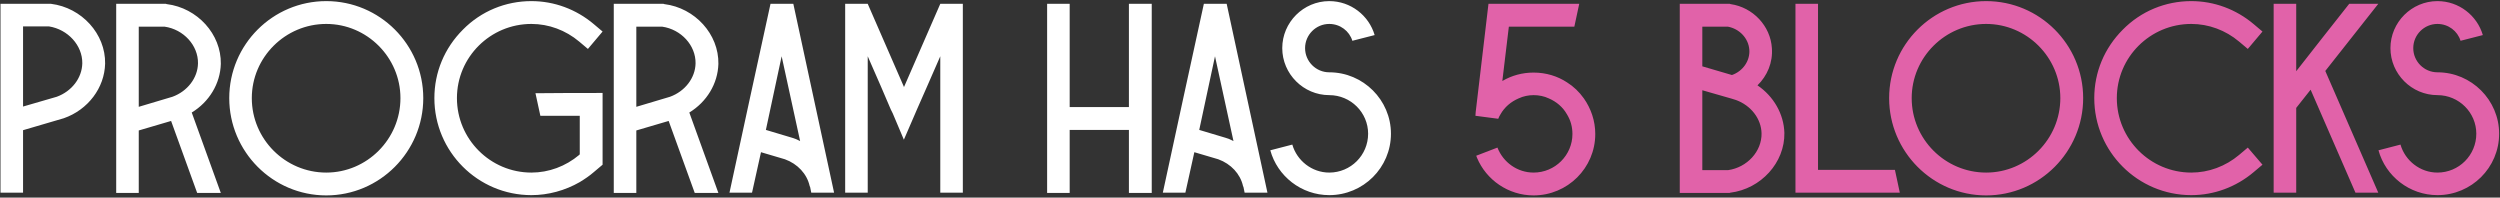 <?xml version="1.0" encoding="UTF-8"?> <svg xmlns="http://www.w3.org/2000/svg" width="1012" height="80" viewBox="0 0 1012 80" fill="none"><rect x="0" y="0" width="1012" height="80" fill="#333333" stroke="none"/><path d="M20.662 1.55C33.092 3.09 42.772 13.76 42.552 25.75C42.332 35.54 35.622 44.45 25.832 47.86L9.332 52.7V78H0.202V1.55H20.332H20.662ZM22.972 39.17C29.022 36.97 33.202 31.58 33.312 25.64C33.422 18.38 27.482 11.89 19.782 10.68H9.332V43.13L22.972 39.17ZM47.038 1.55H67.168L67.498 1.66C79.928 3.2 89.608 13.87 89.388 25.86C89.168 33.89 84.658 41.26 77.618 45.55L89.388 78.11H79.818L69.258 48.96L56.168 52.81V78.11H47.038V1.55ZM56.168 10.79V43.24L69.808 39.17C75.858 36.97 80.038 31.58 80.148 25.64C80.258 18.38 74.318 11.89 66.618 10.79H56.168ZM171.34 39.72C171.34 61.39 153.74 79.1 132.07 79.1C110.4 79.1 92.8 61.39 92.8 39.72C92.8 18.05 110.4 0.45 132.07 0.45C153.74 0.45 171.34 18.05 171.34 39.72ZM162.1 39.72C162.1 23.22 148.57 9.69 132.07 9.69C115.46 9.69 101.93 23.22 101.93 39.72C101.93 56.33 115.46 69.86 132.07 69.86C148.57 69.86 162.1 56.33 162.1 39.72ZM216.757 37.74C225.777 37.63 234.797 37.63 243.927 37.63V66.67L240.407 69.64C238.647 71.18 236.667 72.5 234.687 73.71C228.747 77.12 221.927 78.99 215.107 78.99C193.437 78.99 175.837 61.39 175.837 39.72C175.837 29.27 179.907 19.48 187.387 12C194.757 4.52 204.657 0.45 215.107 0.45C224.347 0.45 233.257 3.75 240.407 9.8L243.927 12.77L237.987 19.81L234.467 16.84C228.967 12.22 222.147 9.69 215.107 9.69C198.497 9.69 184.967 23.11 184.967 39.72C184.967 56.33 198.497 69.86 215.107 69.86C222.147 69.86 228.967 67.33 234.467 62.71C234.577 62.6 234.577 62.49 234.687 62.49C234.687 57.21 234.687 52.04 234.687 46.87H218.737C218.077 43.79 217.417 40.71 216.757 37.74ZM248.454 1.55H268.584L268.914 1.66C281.344 3.2 291.024 13.87 290.804 25.86C290.584 33.89 286.074 41.26 279.034 45.55L290.804 78.11H281.234L270.674 48.96L257.584 52.81V78.11H248.454V1.55ZM257.584 10.79V43.24L271.224 39.17C277.274 36.97 281.454 31.58 281.564 25.64C281.674 18.38 275.734 11.89 268.034 10.79H257.584ZM321.14 1.55C326.64 27.07 332.14 52.59 337.64 78H328.4L327.96 75.8L327.74 75.25C326.64 70.41 322.9 66.34 317.73 64.47L308.05 61.61L304.42 78H295.29C300.79 52.59 306.29 27.07 311.9 1.55H321.14ZM320.7 55.78C321.8 56.11 322.9 56.55 323.89 57.1C321.36 45.66 318.94 34.22 316.41 22.78C314.32 32.68 312.12 42.69 310.03 52.59L320.7 55.78ZM380.626 1.55H389.756V78H380.626V22.78L375.236 35.1L371.166 44.34L370.506 45.88L365.886 56.55L361.376 45.88L360.606 44.34L356.646 35.1L351.256 22.78V78H342.126V1.55H351.256L365.886 35.1V35.32L365.996 35.1L380.626 1.55ZM456.984 1.55H466.224V78.11H456.984V52.59H433.004V78.11H423.874V1.55H433.004V43.35H456.984V1.55ZM496.56 1.55C502.06 27.07 507.56 52.59 513.06 78H503.82L503.38 75.8L503.16 75.25C502.06 70.41 498.32 66.34 493.15 64.47L483.47 61.61L479.84 78H470.71C476.21 52.59 481.71 27.07 487.32 1.55H496.56ZM496.12 55.78C497.22 56.11 498.32 56.55 499.31 57.1C496.78 45.66 494.36 34.22 491.83 22.78C489.74 32.68 487.54 42.69 485.45 52.59L496.12 55.78ZM556.456 14.2L547.436 16.51C546.226 12.55 542.486 9.69 538.086 9.69C532.696 9.69 528.296 14.09 528.296 19.48C528.296 24.87 532.696 29.27 538.086 29.27C551.836 29.27 563.056 40.49 563.056 54.13C563.056 67.88 551.836 78.99 538.086 78.99C526.756 78.99 517.076 71.29 514.216 60.84L523.126 58.53C524.996 65.02 531.046 69.86 538.086 69.86C546.776 69.86 553.816 62.82 553.816 54.13C553.816 45.55 546.776 38.51 538.086 38.51C527.636 38.51 519.056 29.93 519.056 19.48C519.056 9.03 527.636 0.45 538.086 0.45C546.776 0.45 554.146 6.28 556.456 14.2Z" fill="white"></path><path d="M641.143 39.83C644.003 43.9 645.763 48.85 645.763 54.24C645.763 67.99 634.543 79.1 620.793 79.1C610.563 79.1 601.653 72.83 597.913 63.92C597.803 63.59 597.693 63.26 597.583 63.04L606.163 59.74C608.473 65.68 614.193 69.86 620.793 69.86C629.483 69.86 636.523 62.82 636.523 54.24C636.523 51.27 635.753 48.63 634.323 46.32C632.673 43.35 630.033 41.15 626.953 39.83C625.083 38.95 622.993 38.51 620.793 38.51C618.703 38.51 616.613 38.95 614.743 39.83C611.663 41.15 609.023 43.35 607.373 46.32C607.043 46.87 606.713 47.42 606.493 48.08L597.253 46.87L597.363 45.33C599.123 30.7 600.773 16.18 602.533 1.55H639.273C638.613 4.63 637.953 7.71 637.293 10.79H610.783C609.903 18.16 609.023 25.42 608.143 32.79C611.883 30.59 616.173 29.38 620.793 29.38C625.853 29.38 630.473 30.81 634.323 33.34C636.963 34.99 639.273 37.19 641.143 39.83ZM711.428 34.55C717.918 38.95 722.098 46.1 722.318 53.8C722.538 65.79 712.858 76.46 700.428 78L700.098 78.11H679.968V1.55H700.208L700.538 1.66C709.668 2.98 716.708 10.57 717.258 19.48C717.698 25.31 715.388 30.7 711.428 34.55ZM689.098 10.79V26.85L701.088 30.37C705.488 28.83 708.458 24.65 708.128 20.14C707.798 15.52 704.168 11.67 699.438 10.79H689.098ZM699.548 68.87C707.248 67.77 713.188 61.28 713.078 54.02C712.968 48.08 708.788 42.69 702.738 40.49L700.978 39.94L689.098 36.53V68.87H699.548ZM767.064 68.76C767.724 71.84 768.384 74.92 769.044 78H726.804V1.55H735.934V68.76H767.064ZM843.263 39.72C843.263 61.39 825.663 79.1 803.993 79.1C782.323 79.1 764.723 61.39 764.723 39.72C764.723 18.05 782.323 0.45 803.993 0.45C825.663 0.45 843.263 18.05 843.263 39.72ZM834.023 39.72C834.023 23.22 820.493 9.69 803.993 9.69C787.383 9.69 773.853 23.22 773.853 39.72C773.853 56.33 787.383 69.86 803.993 69.86C820.493 69.86 834.023 56.33 834.023 39.72ZM912.331 69.64C905.181 75.69 896.271 78.99 887.031 78.99C865.361 78.99 847.761 61.39 847.761 39.72C847.761 29.27 851.831 19.48 859.311 12C866.681 4.52 876.581 0.45 887.031 0.45C896.271 0.45 905.181 3.75 912.331 9.8L915.851 12.77L909.911 19.81L906.391 16.84C900.891 12.22 894.071 9.69 887.031 9.69C870.421 9.69 856.891 23.11 856.891 39.72C856.891 56.33 870.421 69.86 887.031 69.86C894.071 69.86 900.891 67.33 906.391 62.71L909.911 59.74L915.851 66.67L912.331 69.64ZM962.728 1.55C955.578 10.57 948.428 19.7 941.278 28.72L962.728 78H953.488L935.338 36.31L929.508 43.68V78H920.378V1.55H929.508V28.83C936.658 19.7 943.808 10.57 950.958 1.55H962.728ZM1005.05 14.2L996.029 16.51C994.819 12.55 991.079 9.69 986.679 9.69C981.289 9.69 976.889 14.09 976.889 19.48C976.889 24.87 981.289 29.27 986.679 29.27C1000.43 29.27 1011.65 40.49 1011.65 54.13C1011.65 67.88 1000.43 78.99 986.679 78.99C975.349 78.99 965.669 71.29 962.809 60.84L971.719 58.53C973.589 65.02 979.639 69.86 986.679 69.86C995.369 69.86 1002.41 62.82 1002.41 54.13C1002.41 45.55 995.369 38.51 986.679 38.51C976.229 38.51 967.649 29.93 967.649 19.48C967.649 9.03 976.229 0.45 986.679 0.45C995.369 0.45 1002.74 6.28 1005.05 14.2Z" fill="#E162A9"></path></svg> 